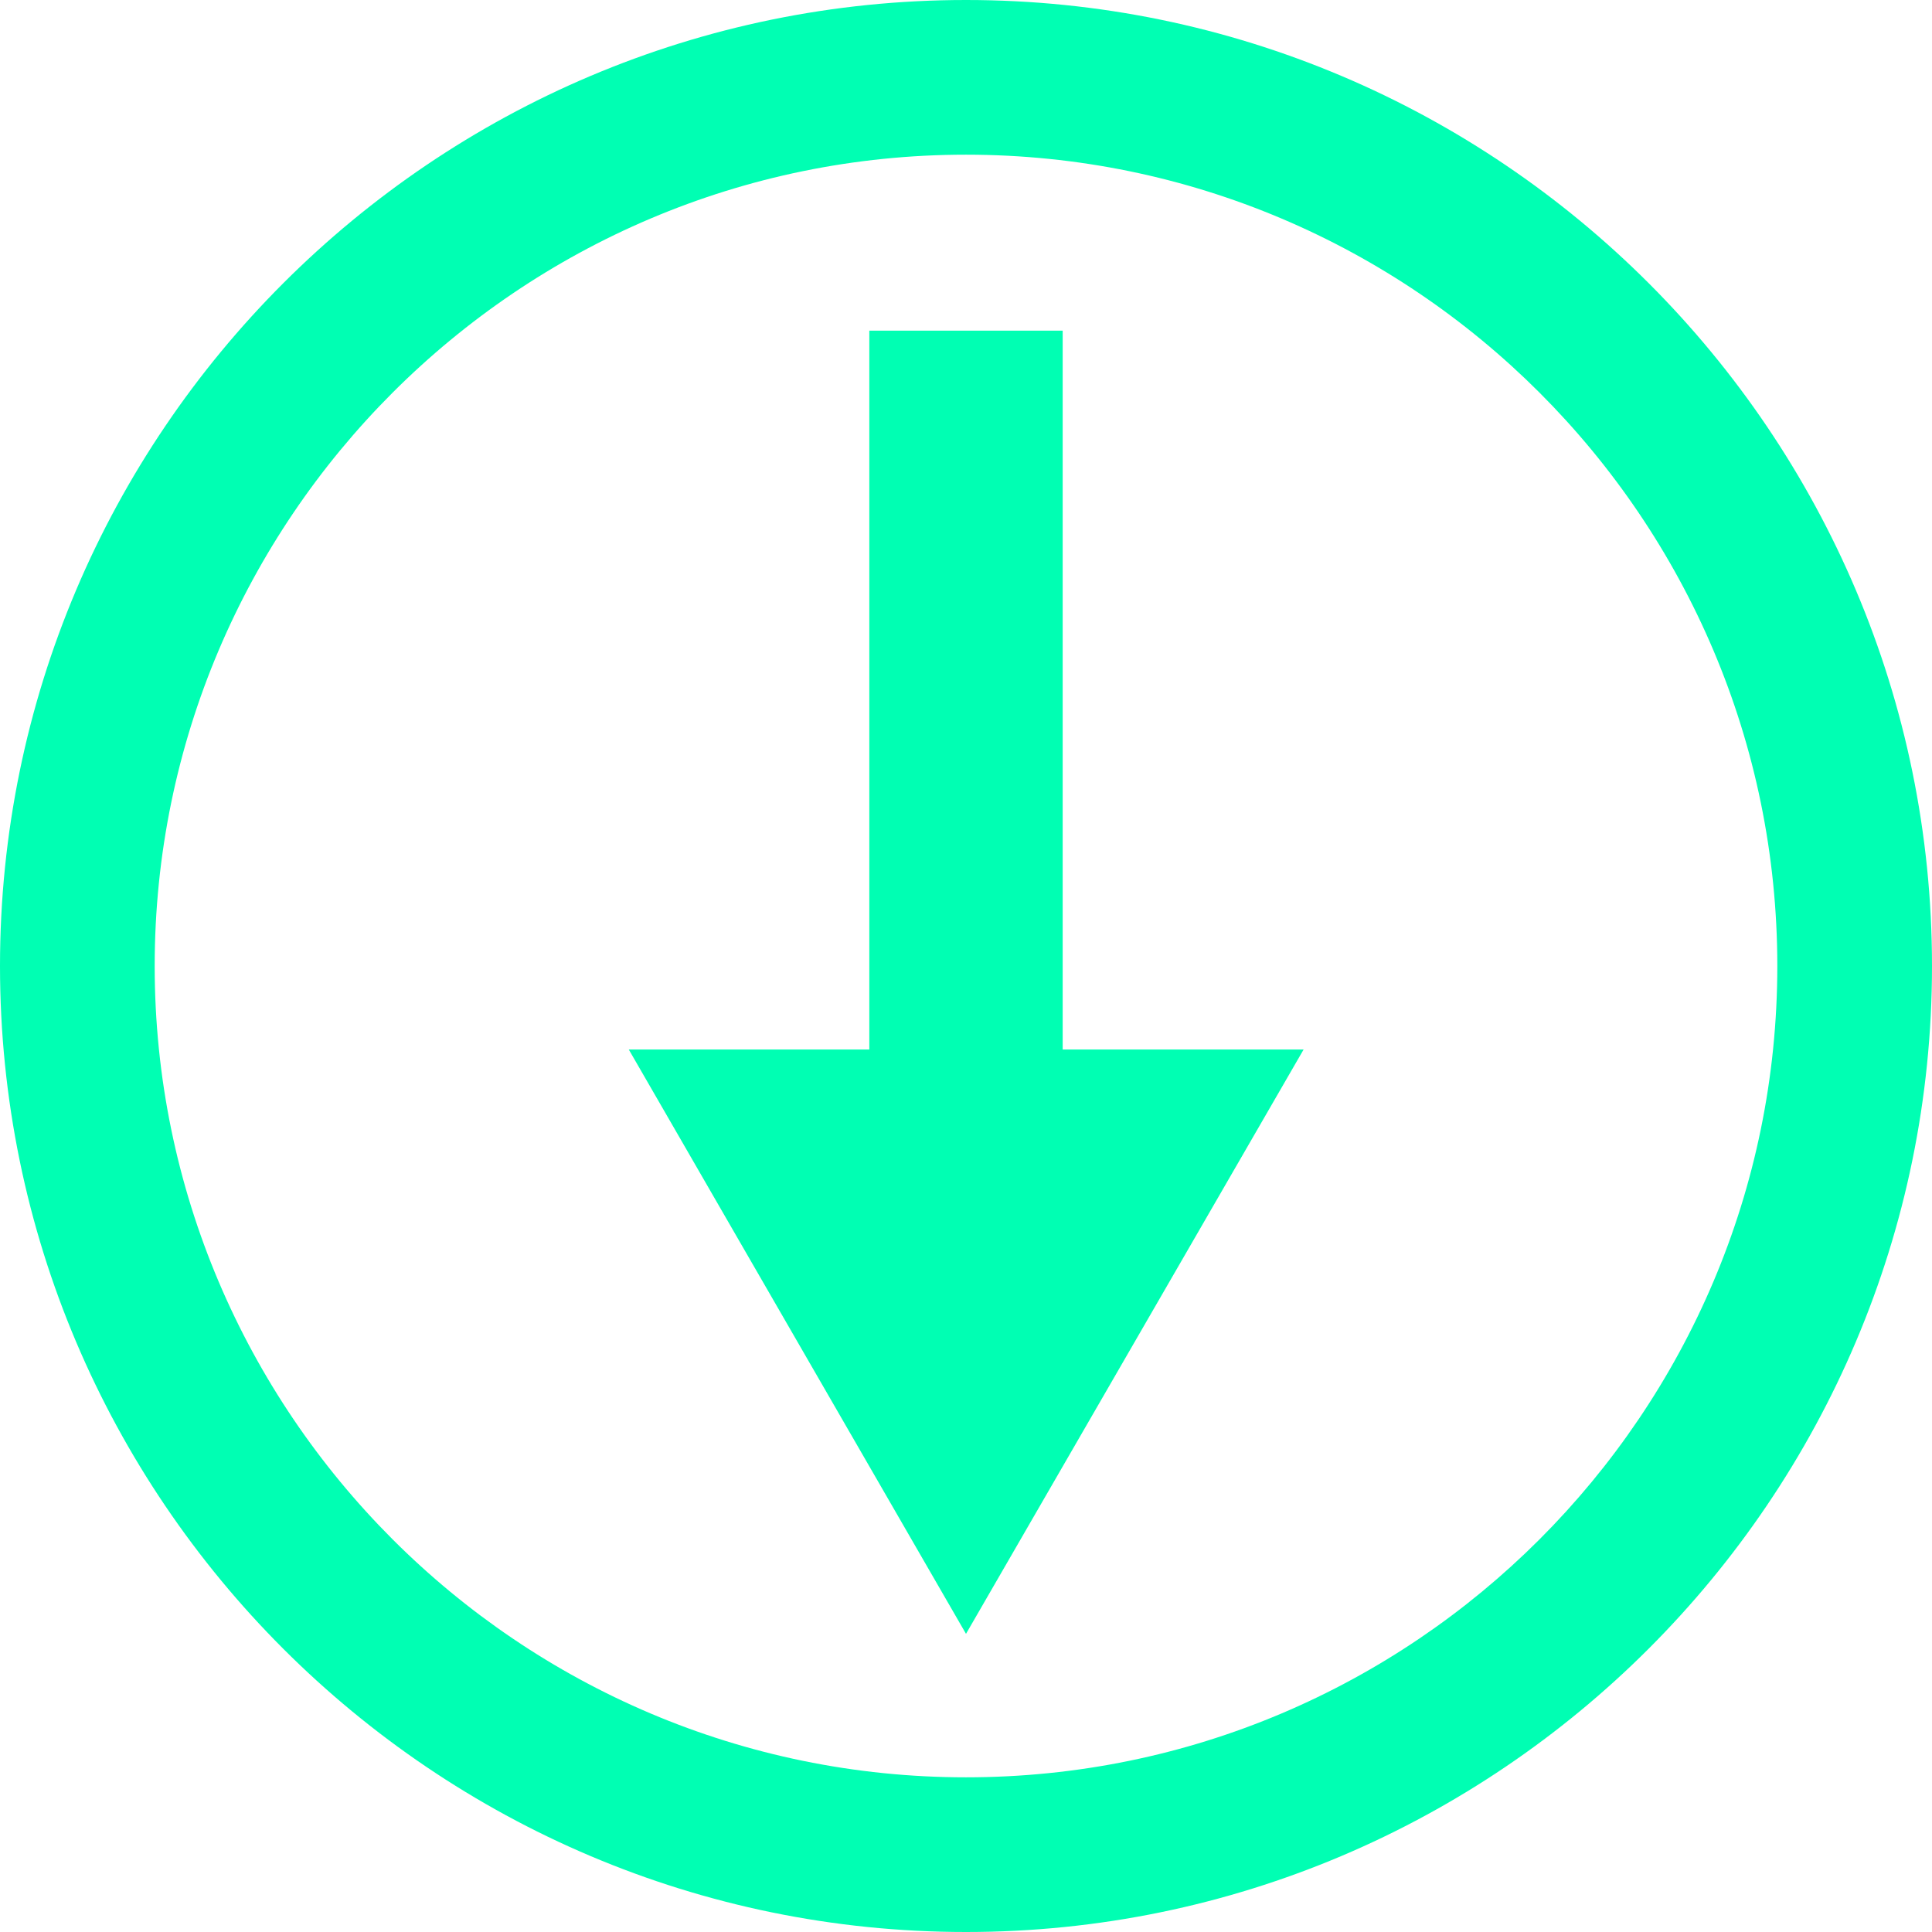 <?xml version="1.0" encoding="UTF-8"?>
<svg id="Layer_2" data-name="Layer 2" xmlns="http://www.w3.org/2000/svg" viewBox="0 0 49.96 49.96">
  <defs>
    <style>
      .cls-1 {
        fill: #00ffb3;
        stroke-width: 0px;
      }
    </style>
  </defs>
  <g id="Layer_1-2" data-name="Layer 1">
    <g>
      <path class="cls-1" d="M24.98,0C11.21,0,0,11.2,0,24.98s11.21,24.98,24.98,24.98,24.98-11.21,24.98-24.98S38.76,0,24.98,0ZM24.98,45.96c-11.57,0-20.98-9.42-20.98-20.98S13.41,4,24.98,4s20.98,9.41,20.98,20.98-9.41,20.98-20.98,20.98Z"/>
      <polygon class="cls-1" points="33.71 27.14 24.98 42.25 16.26 27.14 22.48 27.14 22.48 8.55 27.48 8.55 27.48 27.14 33.71 27.14"/>
    </g>
  </g>
</svg>